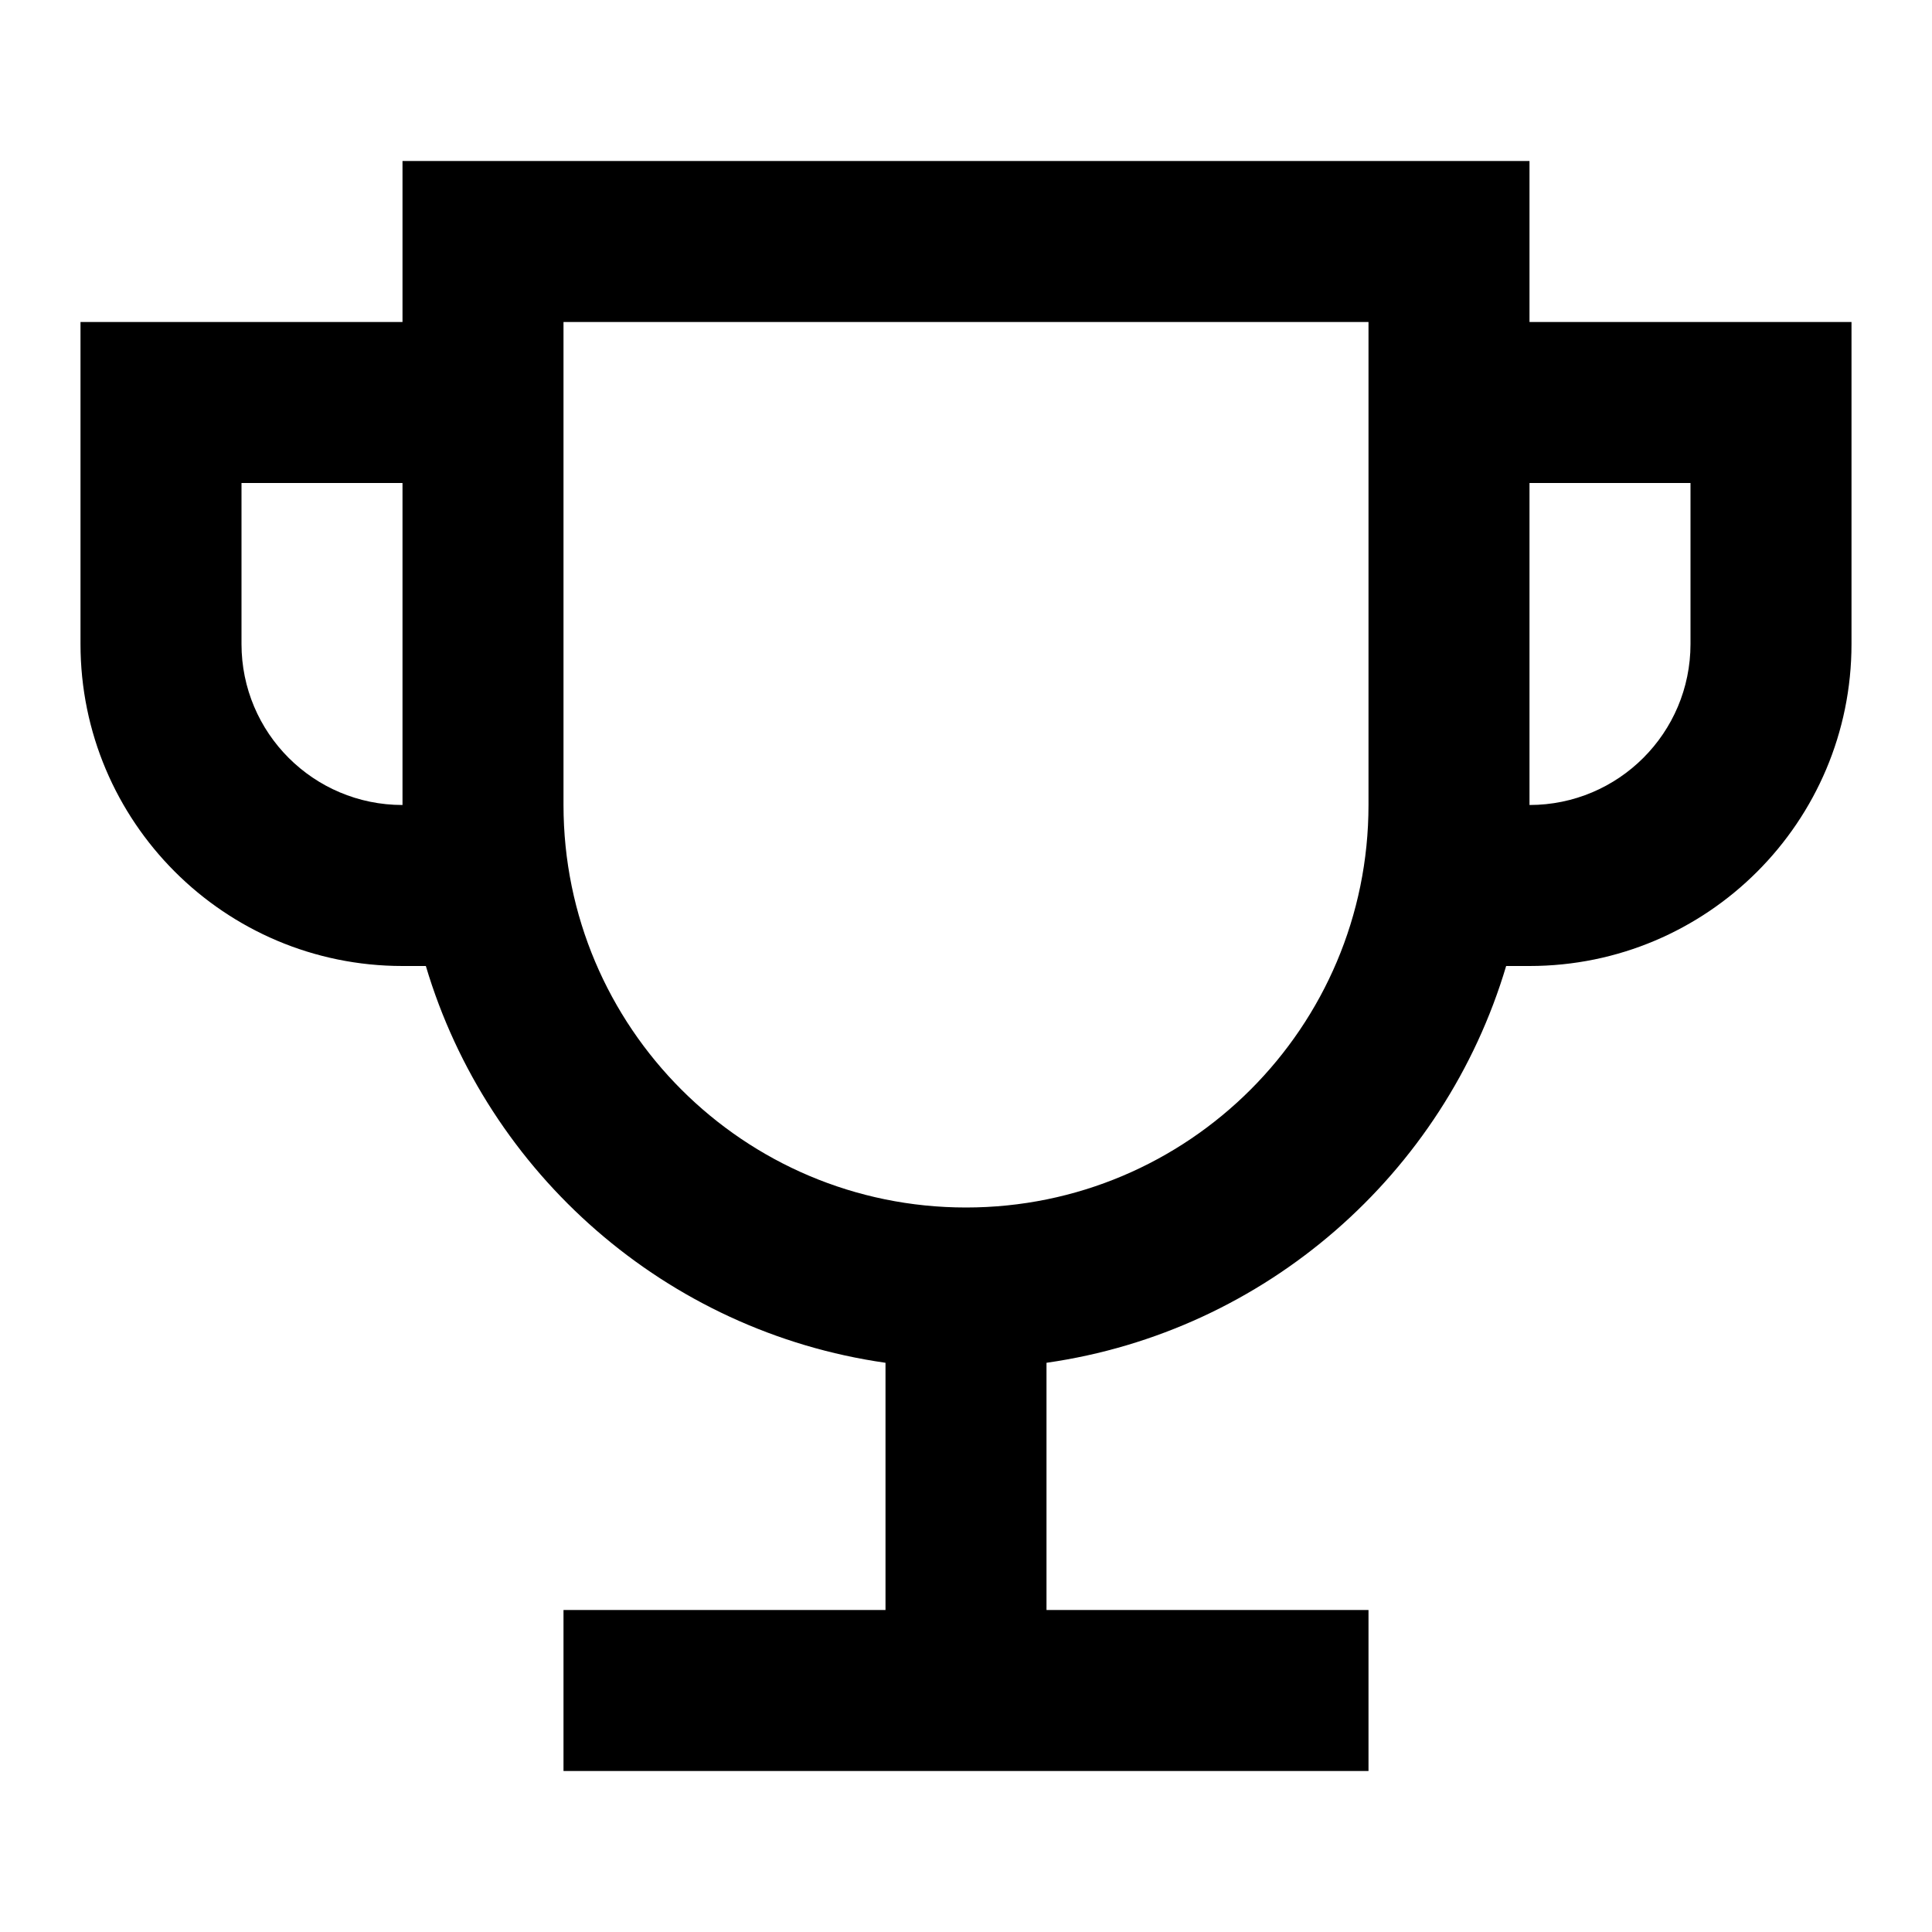 <svg width="24" height="24" viewBox="0 0 24 24" fill="none" xmlns="http://www.w3.org/2000/svg">
<path fill-rule="evenodd" clip-rule="evenodd" d="M5 4V2H19V4H23V8C23 10.209 21.209 12 19 12H18.71C17.942 14.582 15.724 16.54 13 16.929V20H17V22H7V20H11V16.929C8.276 16.54 6.058 14.582 5.29 12H5C2.791 12 1 10.209 1 8V4H5ZM7 4H17V10C17 12.761 14.761 15 12 15C9.239 15 7 12.761 7 10V4ZM5 6H3V8C3 9.105 3.895 10 5 10V6ZM19 6V10C20.105 10 21 9.105 21 8V6H19Z" fill="black"/>
</svg>
